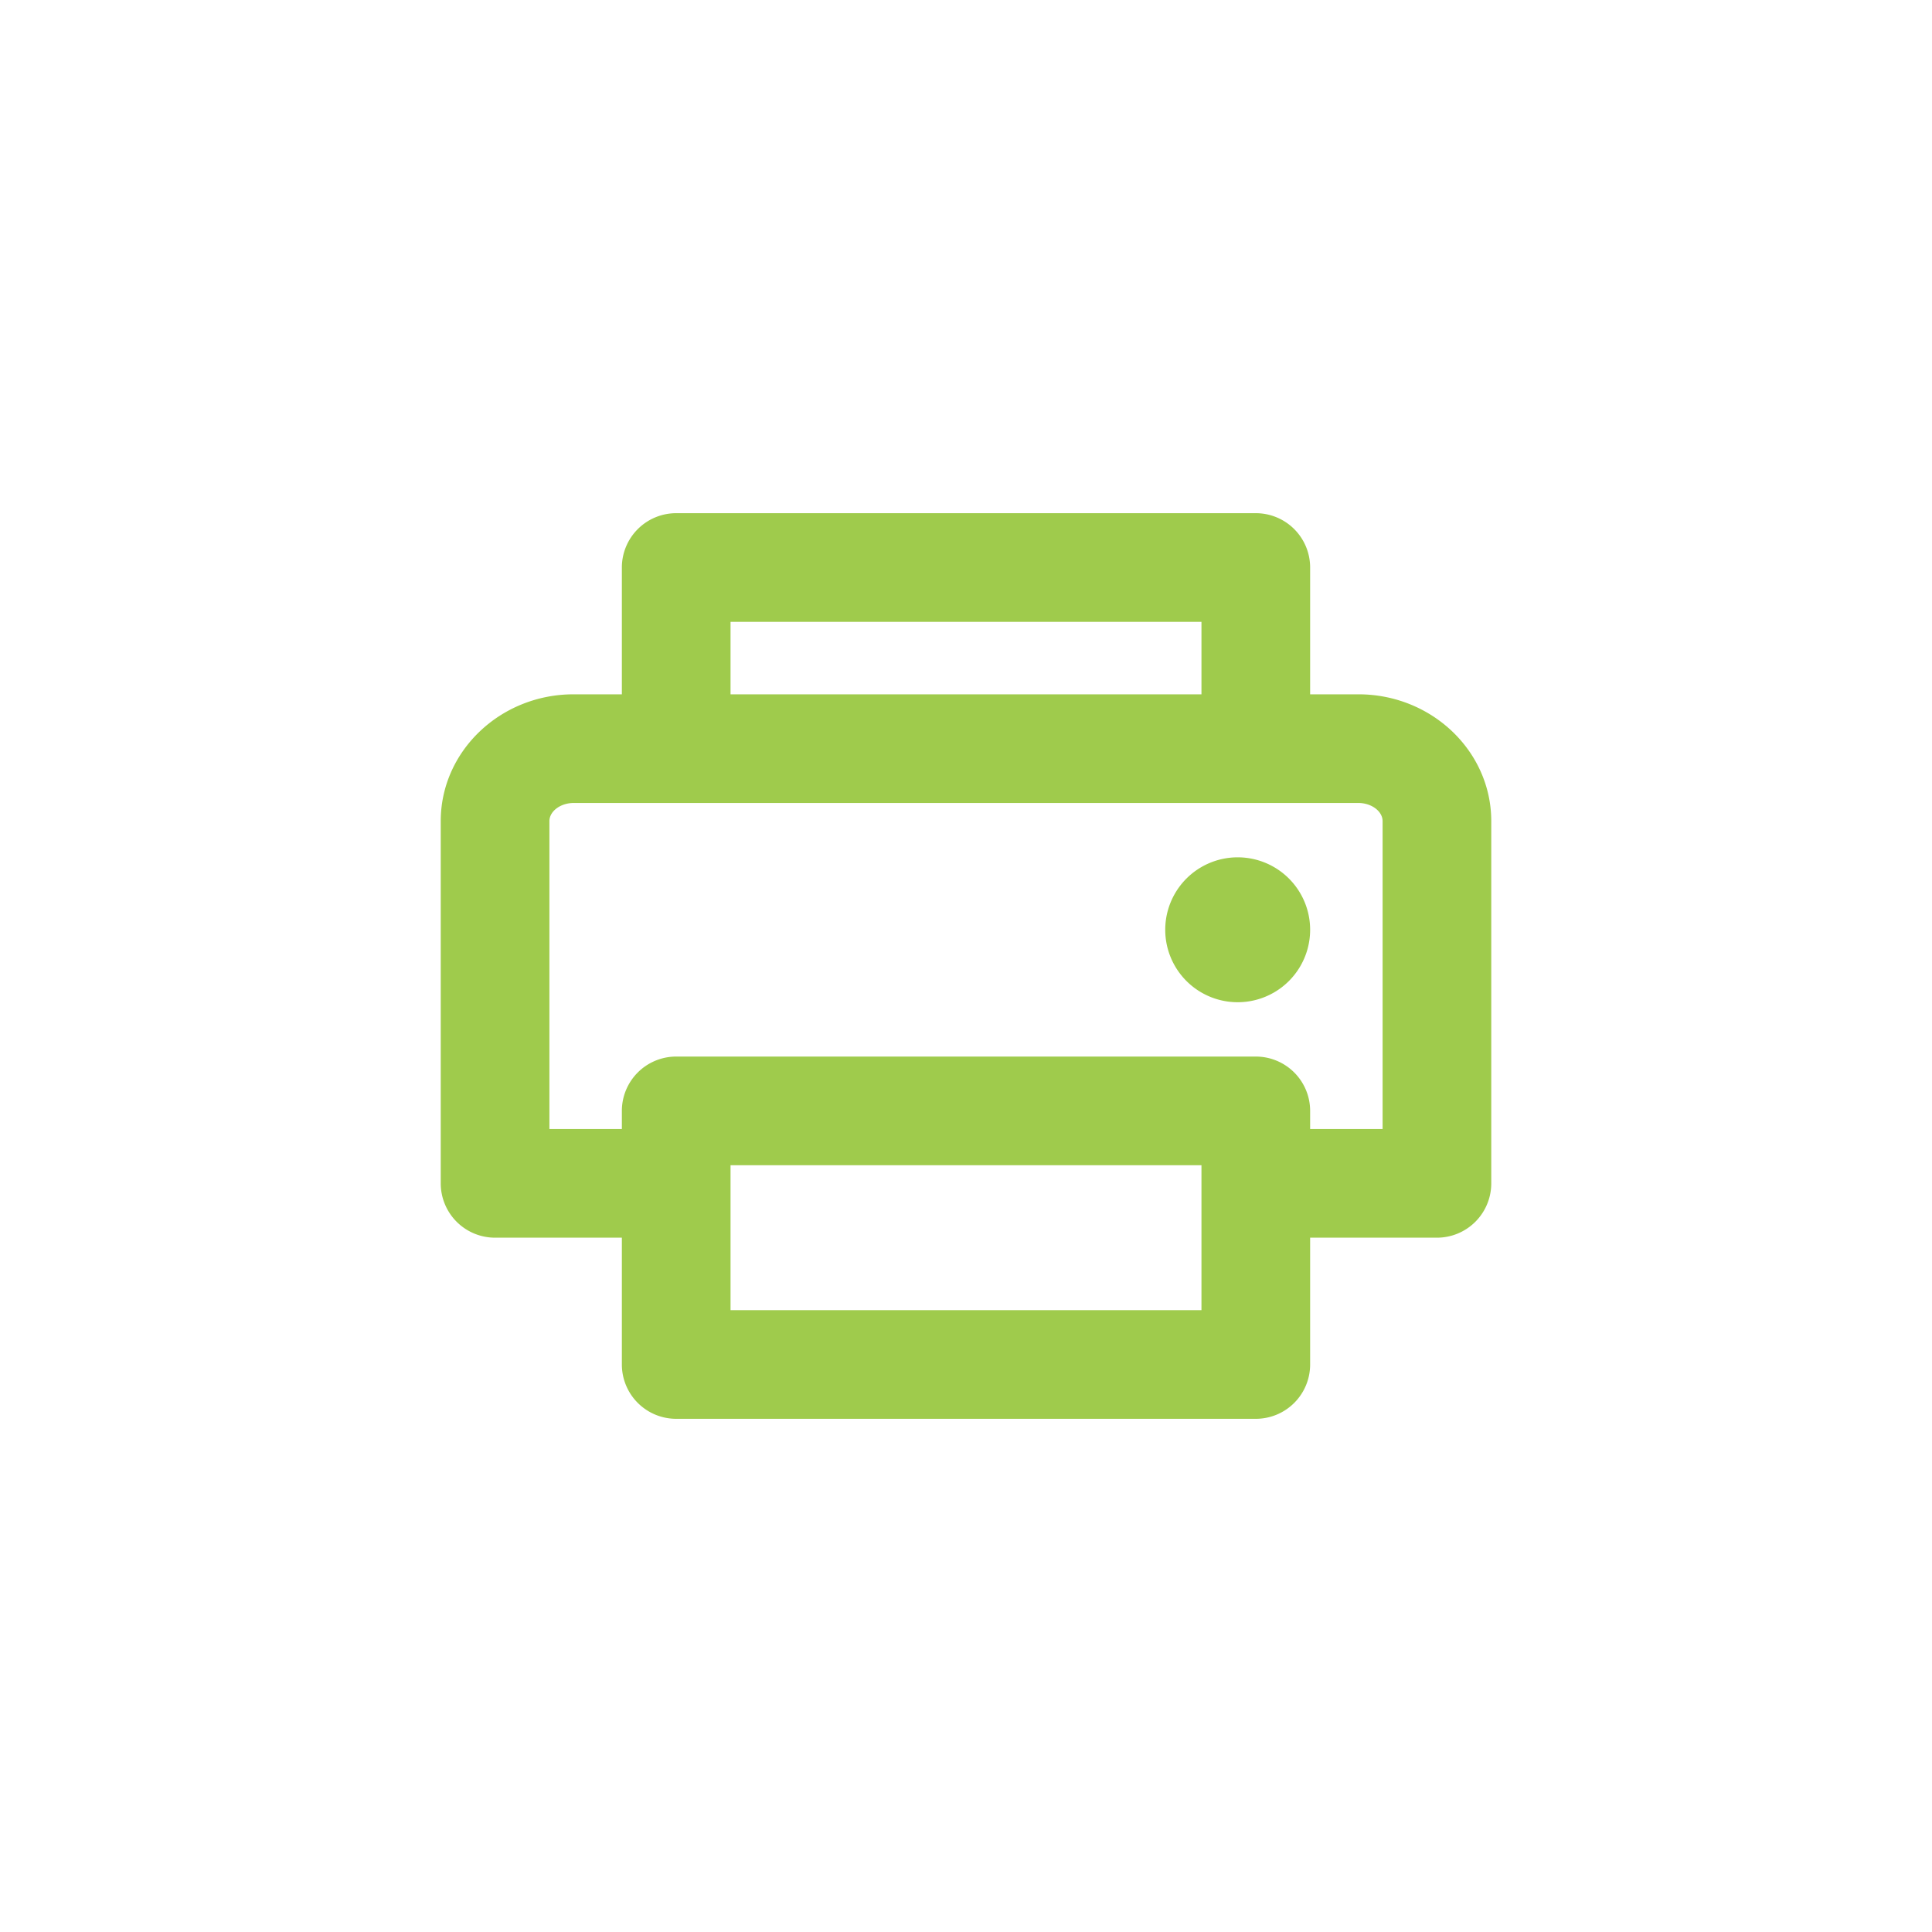<svg xmlns="http://www.w3.org/2000/svg" width="40" height="40" fill="none"><path fill="#9FCB4C" d="M28.125 14.375h-1V11.75A1.125 1.125 0 0 0 26 10.625H14a1.125 1.125 0 0 0-1.125 1.125v2.625h-1c-1.516 0-2.75 1.178-2.75 2.625v7.5a1.125 1.125 0 0 0 1.125 1.125h2.625v2.625A1.125 1.125 0 0 0 14 29.375h12a1.125 1.125 0 0 0 1.125-1.125v-2.625h2.625a1.125 1.125 0 0 0 1.125-1.125V17c0-1.447-1.234-2.625-2.75-2.625Zm-13-1.5h9.75v1.5h-9.75v-1.5Zm9.75 14.25h-9.75v-3h9.75v3Zm3.75-3.75h-1.5V23A1.125 1.125 0 0 0 26 21.875H14A1.125 1.125 0 0 0 12.875 23v.375h-1.5V17c0-.203.229-.375.5-.375h16.25c.271 0 .5.172.5.375v6.375Zm-1.5-4.125a1.5 1.5 0 1 1-3 0 1.5 1.5 0 0 1 3 0Z"/></svg>